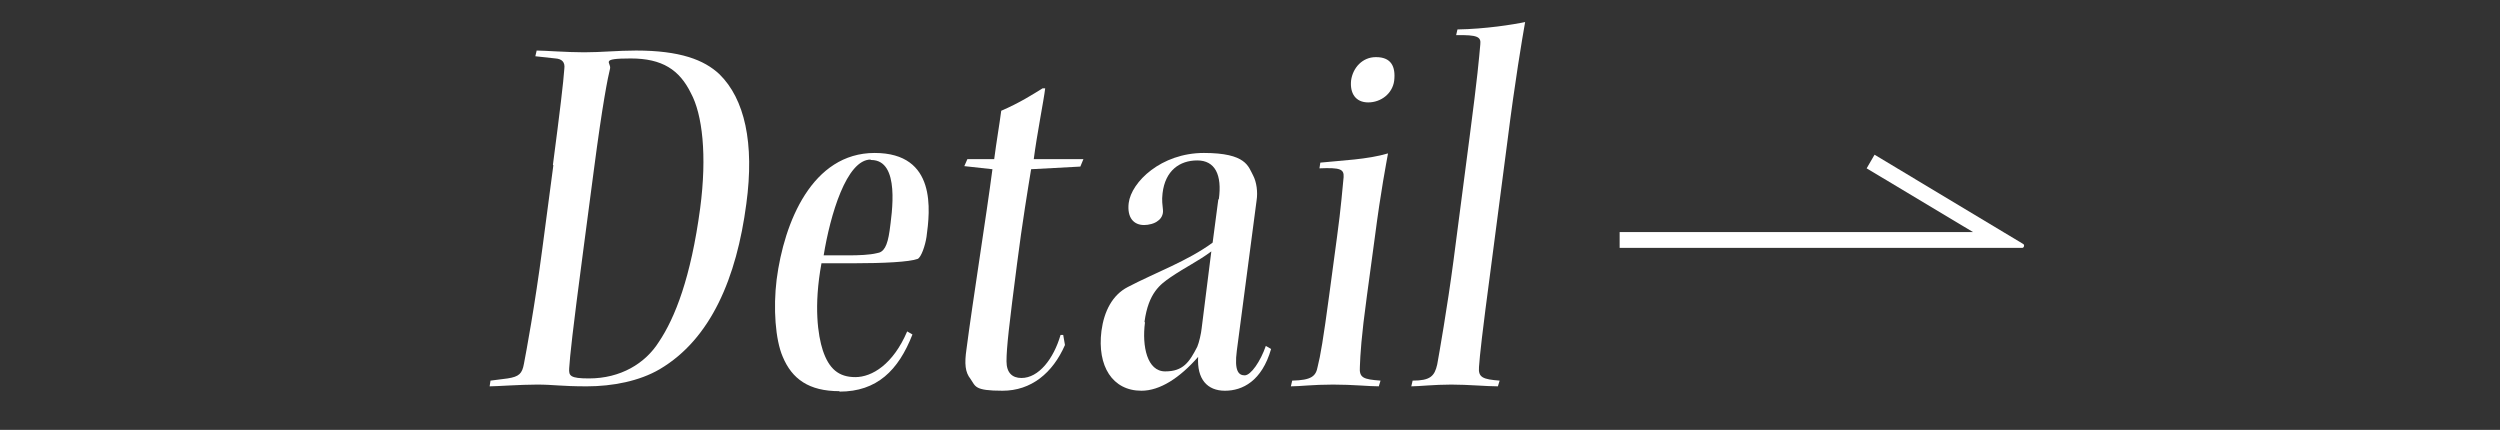 <?xml version="1.0" encoding="UTF-8"?>
<svg id="_レイヤー_2" data-name=" レイヤー 2" xmlns="http://www.w3.org/2000/svg" version="1.1" viewBox="0 0 568.8 97.8">
  <rect x="0" y="0" width="568.8" height="97.8" fill="#333333" stroke="none"/>
  <defs>
    <style>
      .cls-1 {
        fill: #fff;
        stroke-width: 0px;
      }
    </style>
  </defs>
  <g>
    <path class="cls-1" d="M125.8,37.5c1.6-12.2,2.4-18.9,2.6-21.9.2-1.5-.6-2.2-2-2.3l-4.6-.5.3-1.3c1.8,0,6.8.4,10.8.4s7.6-.4,11.8-.4c10,0,15.5,2.1,19,5.4,5.7,5.6,8,15.6,6.1,29.5-2.2,16.7-8,30.7-19.7,37.6-4.6,2.7-10.7,3.9-16.6,3.9s-7.5-.4-11.3-.4-9.2.4-10.8.4l.2-1.3,3.9-.5c2.6-.4,3.3-1.1,3.7-3.3.5-2.6,2.5-13.3,4.2-26.3l2.5-18.9ZM132.7,57c-2.5,18.9-3,23.8-3.2,26.8-.1,1.7.2,2.3,4.5,2.3,7.2,0,12.8-3.4,15.9-8.3,3.7-5.5,7.3-14.7,9.4-30.4,1.6-12.1.5-21.4-2.1-26.2-2.6-5.3-6.5-7.9-13.7-7.9s-4.4.9-4.7,2.3c-.5,2-1.7,7.9-3.7,23.2l-2.4,18.2Z"/>
    <path class="cls-1" d="M191,89c-7,0-10.8-2.8-12.9-7.8-1.7-3.9-2.2-11.1-1.4-17.6,1.7-13.1,8.1-28.8,22.3-28.8s12.6,13.2,11.8,19.1c-.3,2-1.2,4.6-2,5-1.9.7-7.7,1-14.7,1h-7.2c-1.8,9.8-.8,16.4.3,19.8,1.4,4.2,3.6,6.1,7.4,6.1s8.6-2.9,11.8-10.4l1.2.7c-3.2,8.2-8.1,13-16.6,13ZM198.1,36.3c-5.5,0-9.2,12.6-10.7,21.8h5.6c2.4,0,4.9-.1,6.5-.5,1.6-.2,2.4-1.6,2.9-5.1.5-3.9,2.5-16.1-4.2-16.1h-.1Z"/>
    <path class="cls-1" d="M246.5,36.2l-.7,1.7-11.2.6c-.7,4.3-2,12.1-3.2,21.5-1.8,13.9-2.4,19.1-2.4,22.2,0,2.6,1.3,3.8,3.4,3.8,3.9,0,7.3-4.3,8.9-9.8h.6l.4,2.3c-2.8,6.4-7.7,10.4-14.2,10.4s-6.1-1-7.3-2.7c-1.2-1.5-1.4-3.4-.9-6.8,1.4-10.8,4.5-30.2,5.9-40.9l-6.4-.7.7-1.6h6.1c.5-3.9,1.2-7.9,1.6-11,4.2-1.8,7.3-3.8,9.4-5.1h.6c-.3,2.6-1.9,10.6-2.6,16.1h11.5Z"/>
    <path class="cls-1" d="M277.3,45.4c.8-5.7-.9-8.9-4.9-8.9s-7.3,2.3-7.9,7.5c-.2,1.6,0,2.7.1,3.8.1,1.1-.5,2-1.1,2.4-.8.7-2.2,1-3.2,1-2.3,0-3.9-1.6-3.5-5,.6-4.8,7.4-11.4,17.1-11.4s10.1,3.1,11.2,5.1c.8,1.5,1.1,3.8.8,5.7-.5,3.7-3.2,24.3-4.5,34.2-.6,4.6.4,5.6,1.8,5.6s3.6-3.2,4.8-6.7l1.2.7c-2.1,7.3-6.5,9.5-10.5,9.5s-6.4-2.6-6.1-7.7c-4.2,4.8-8.7,7.7-12.9,7.7-6.6,0-10.1-5.6-9.1-13.6.6-4.5,2.5-8.2,6-10,6.3-3.3,13.6-5.9,19.3-10.1l1.3-9.9ZM260.5,73.4c-.7,5.4.5,11.1,4.6,11.1s5.5-2.1,7.3-5.6c.4-.9.9-3.1,1-4.2l2.2-17.5c-3.1,2.3-5.6,3.4-9.3,5.9-2.3,1.6-5,3.5-5.9,10.1h0Z"/>
    <path class="cls-1" d="M313.8,87.9c-2.4,0-5.9-.4-10.5-.4s-7.5.4-9.6.4l.3-1.3c4.4-.1,5.4-1,5.8-3.2.6-2.3,1.3-6.4,2.6-16.1l1.8-13.4c.9-6.5,1.3-11.7,1.5-13.6.1-1.8-.7-2.2-5.5-2l.2-1.3c4.8-.5,10.7-.7,15.4-2.1-.4,2.3-1.6,8.3-3,19.1l-1.8,13.3c-1.3,9.5-1.5,13.4-1.6,16.1-.2,2.6.8,2.9,4.7,3.2l-.4,1.3ZM313.1,13c3.3,0,4.5,2,4.1,5.4-.4,2.9-3,4.9-5.9,4.9s-4.2-2.1-3.9-5c.4-2.9,2.6-5.3,5.6-5.3h.1Z"/>
    <path class="cls-1" d="M331.6,6.7c6.3-.1,12.7-1.1,15.4-1.7-.7,4-2.3,13.4-4,26.9l-3.8,29.1c-2,15-2.5,19.7-2.7,22.5-.2,2.4.9,2.8,4.7,3.1l-.4,1.3c-2.6,0-6.7-.4-10.6-.4s-7.4.4-9.1.4l.3-1.3c4,0,5-1,5.6-3.7.4-2.2,2.3-13,3.7-23.6l3.7-28.4c1.8-13.7,2.1-17.5,2.4-20.8.2-1.7-.6-2.2-5.5-2.1l.3-1.3Z"/>
  </g>
  <path class="cls-1" d="M460.1,56.4h-91.6v-3.6h80.4l-24.2-14.5,1.8-3.1,33.8,20.3c.4.2.2.9-.2.9Z"/>
</svg>